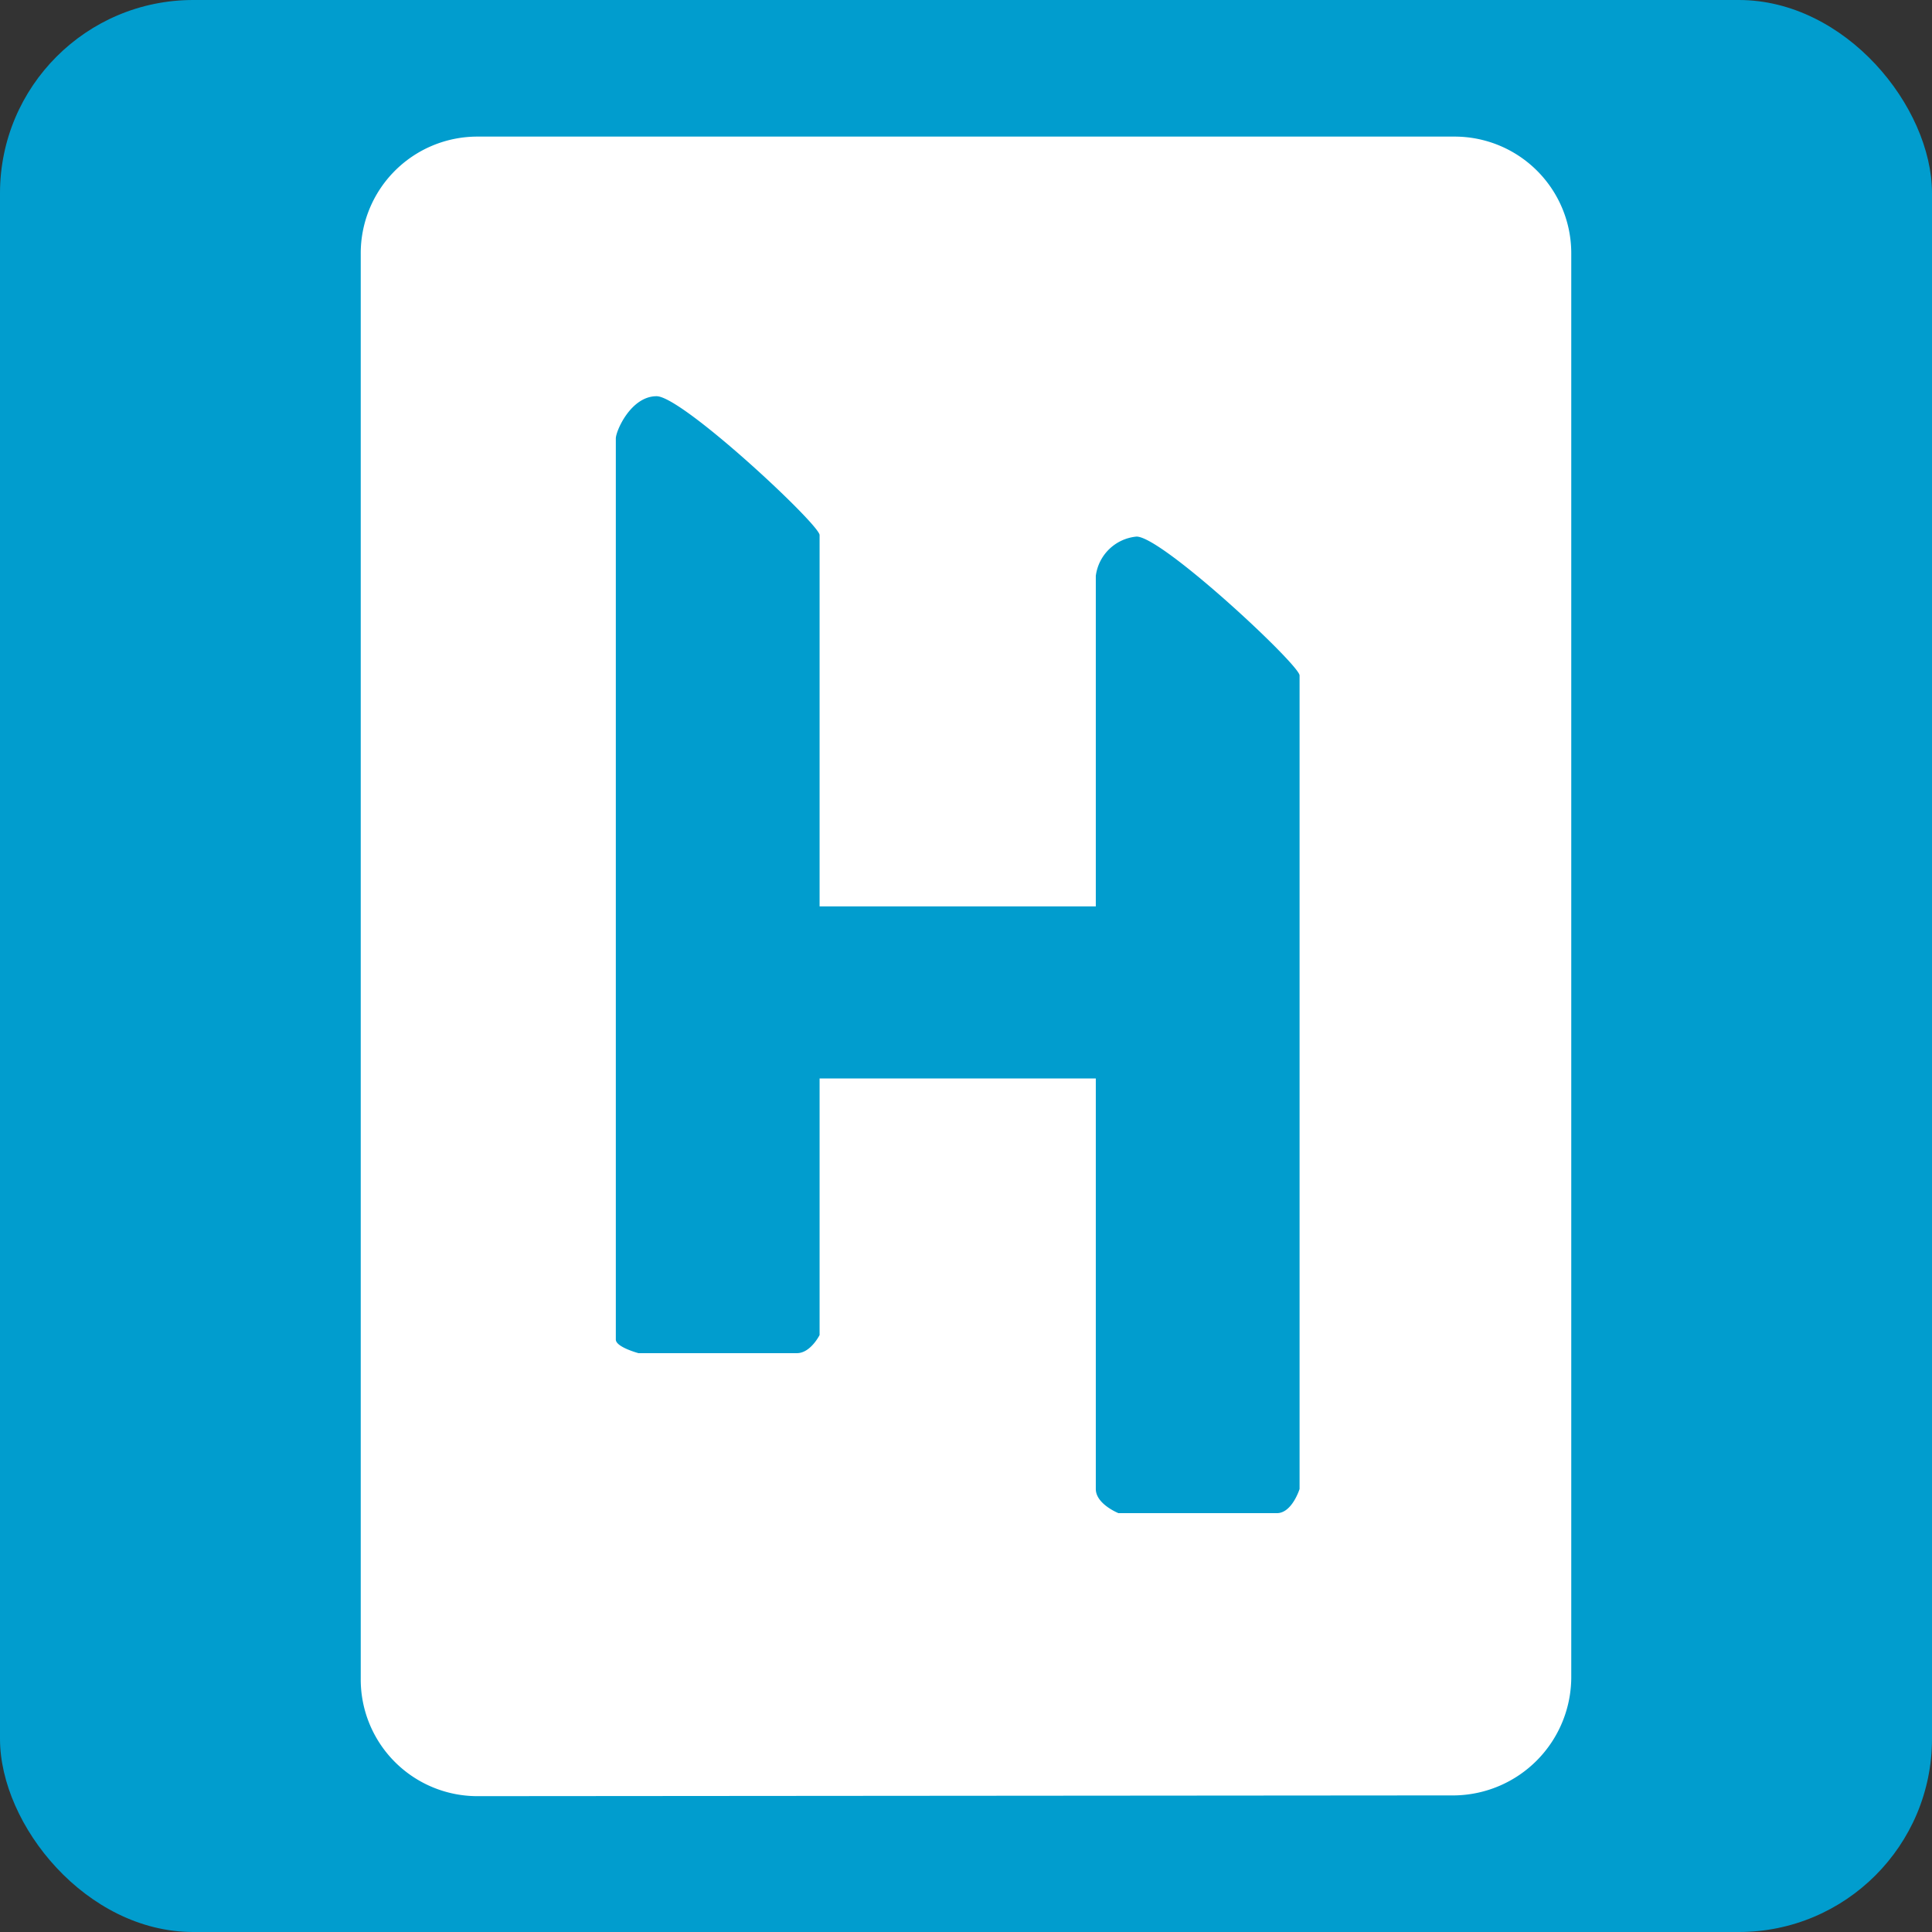 <svg xmlns="http://www.w3.org/2000/svg" viewBox="0 0 128 128"><rect x="0" y="0" width="128" height="128" fill="#333333" stroke="none"/><defs><style>.cls-1{fill:#019dce;}.cls-2{fill:#fff;fill-rule:evenodd;}</style></defs><g id="Layer_2" data-name="Layer 2"><g id="Layer_1-2" data-name="Layer 1"><rect class="cls-1" width="128" height="128" rx="12.8"/><path id="Fill-22" class="cls-2" d="M86.1,44.75c0-.7-9.1-9.2-10.8-9.2a3,3,0,0,0-2.7,2.6v21.9H54.3V35.45c0-.7-9.1-9.2-10.8-9.2s-2.7,2.3-2.7,2.8v59.7c0,.5,1.5.9,1.5.9H52.8c.9,0,1.5-1.2,1.5-1.2v-17H72.6v27.2c0,1,1.5,1.6,1.5,1.6H84.6c1,0,1.5-1.6,1.5-1.6ZM31.6,119a7.73,7.73,0,0,1-7.7-7.8V16.85a7.73,7.73,0,0,1,7.7-7.8H96.4a7.73,7.73,0,0,1,7.7,7.8v94.3a7.85,7.85,0,0,1-7.7,7.8Z"/></g></g></svg>
